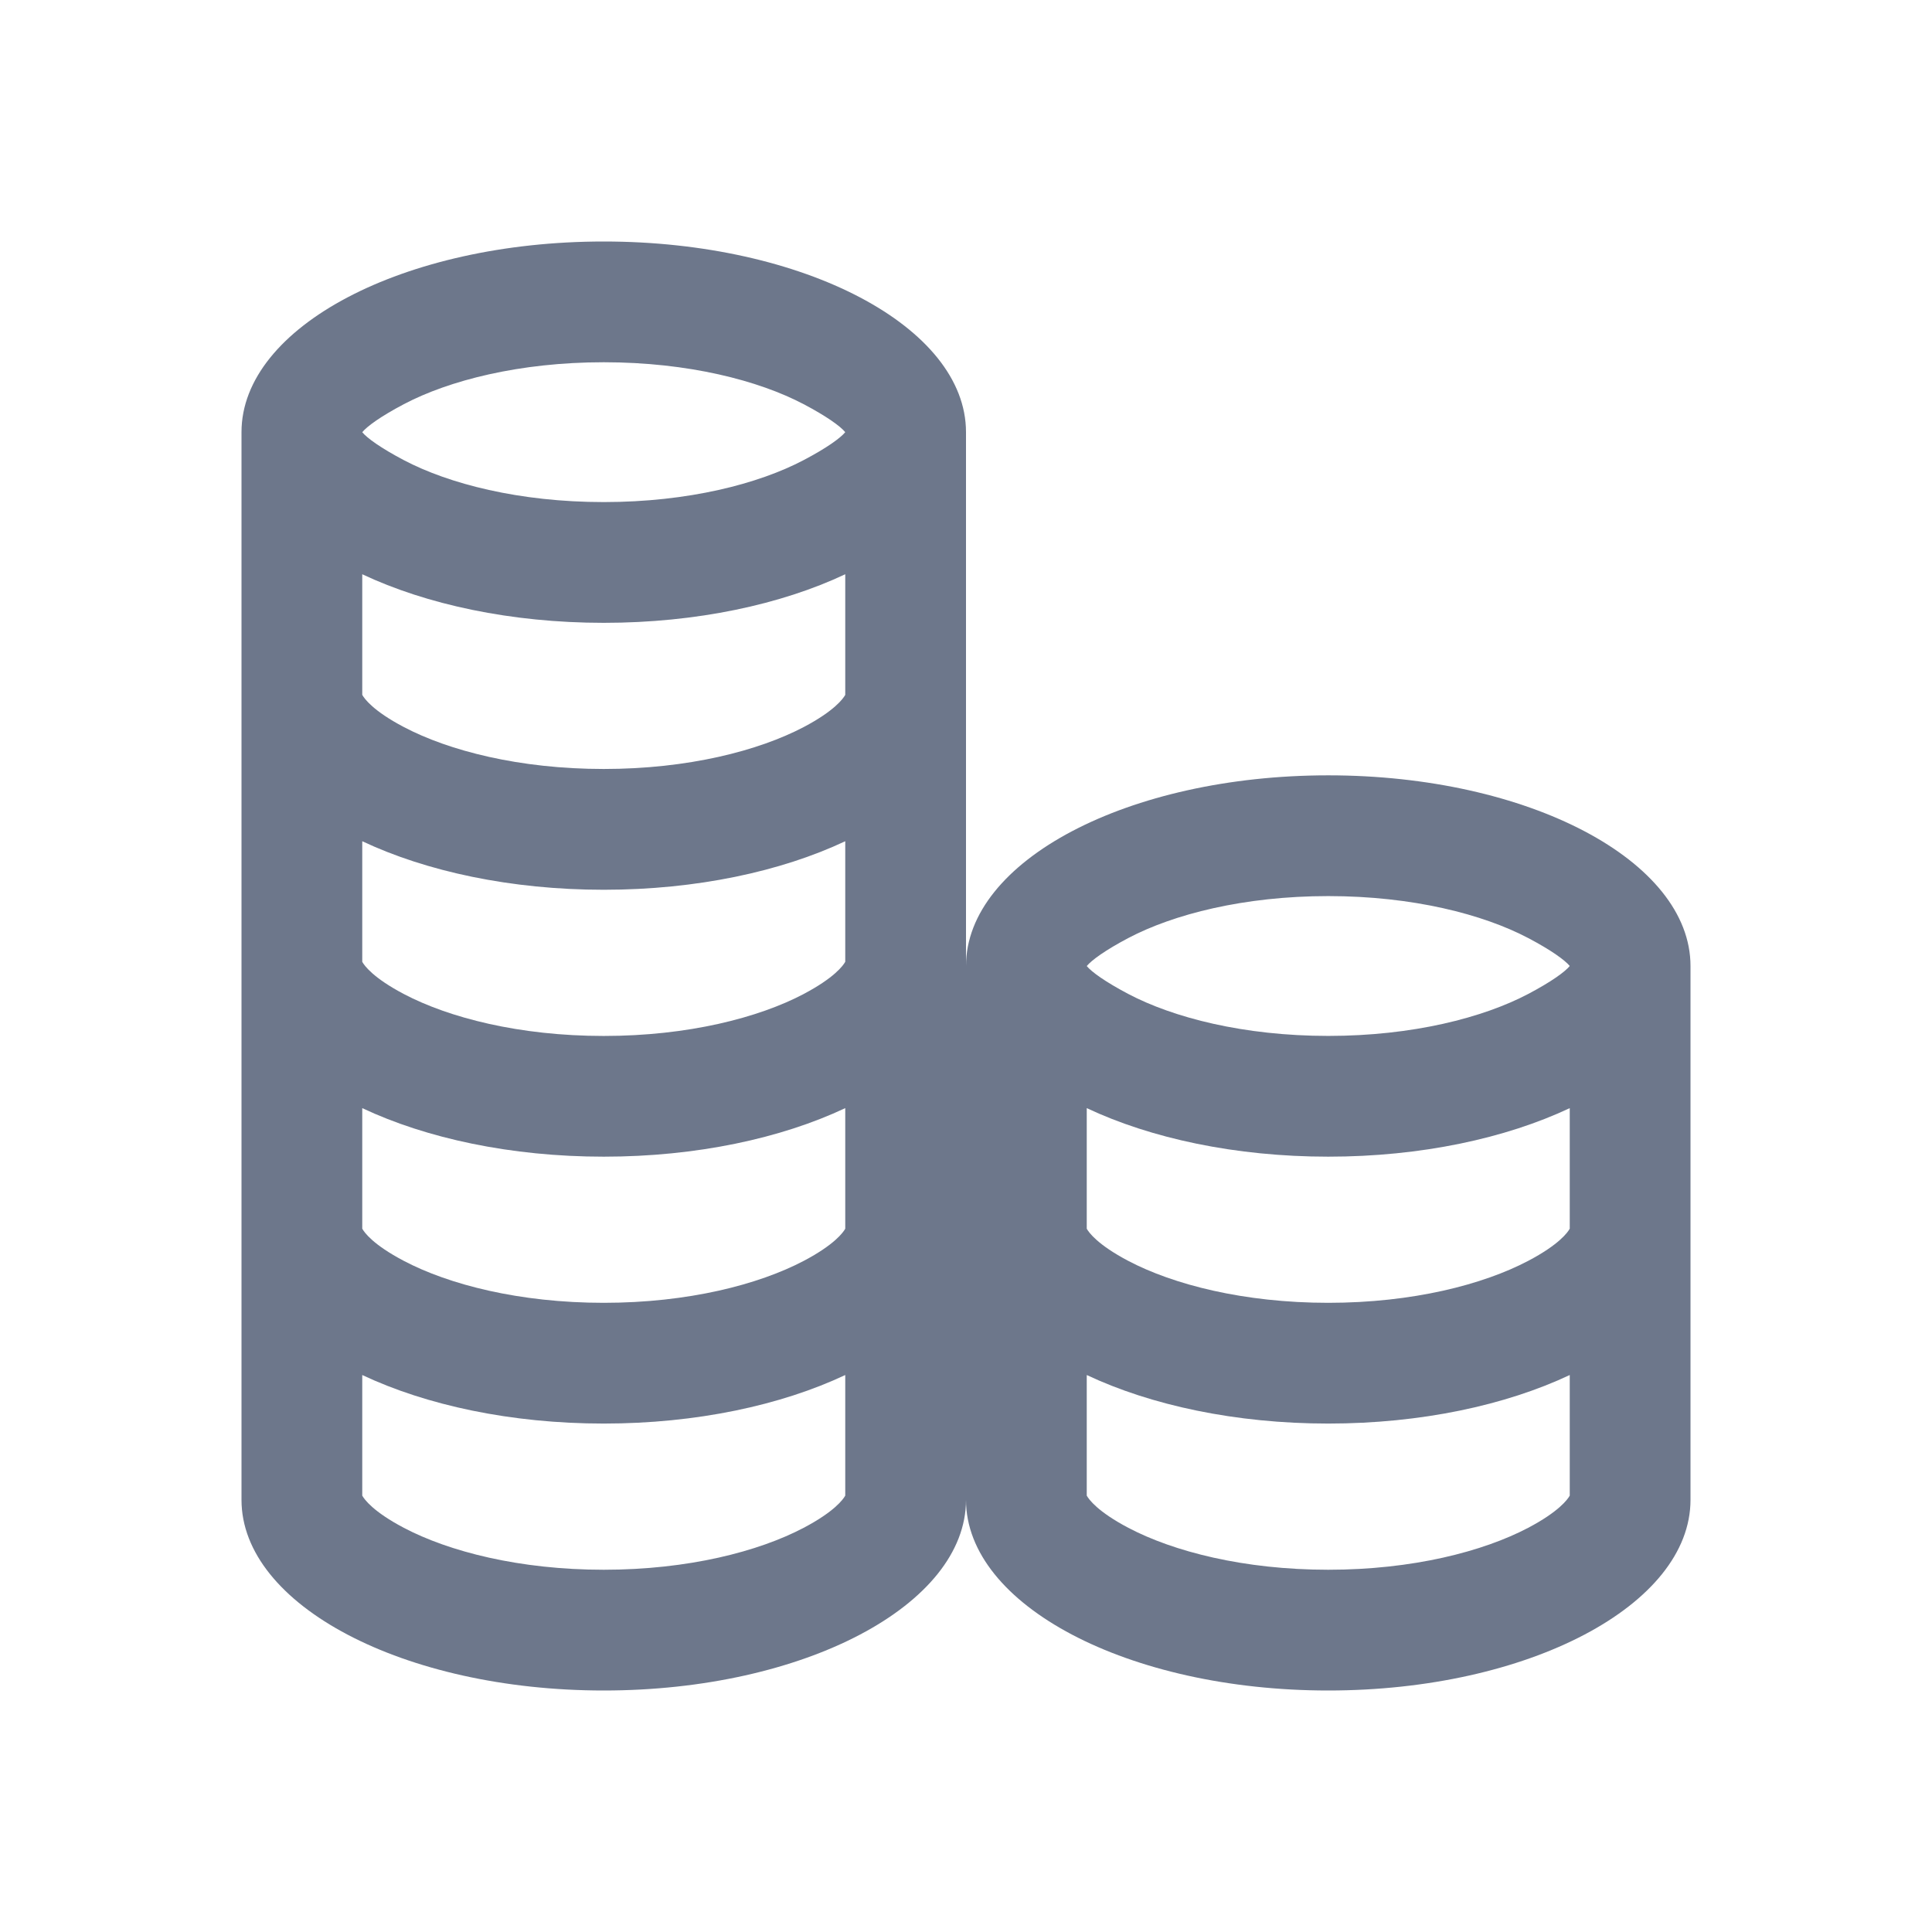 <svg xmlns="http://www.w3.org/2000/svg" width="48" height="48" fill="none"><path fill="#6D778B" fill-rule="evenodd" d="M6 10.737C6 8.12 10.03 6 15 6s9 2.12 9 4.737V24c0-2.616 4.03-4.737 9-4.737s9 2.121 9 4.737v13.263C42 39.88 37.97 42 33 42s-9-2.12-9-4.737C24 39.88 19.97 42 15 42s-9-2.12-9-4.737V10.737Zm31.967 12.568c.577.304.915.552 1.033.695-.118.144-.456.391-1.033.695-1.117.588-2.868 1.042-4.967 1.042-2.099 0-3.85-.454-4.967-1.042-.577-.304-.915-.55-1.033-.694.118-.143.456-.392 1.033-.696 1.117-.588 2.868-1.042 4.967-1.042 2.099 0 3.85.454 4.967 1.042Zm0 8.021c.763-.401.98-.704 1.033-.8v-2.995c-1.592.75-3.695 1.206-6 1.206s-4.408-.456-6-1.206v2.996c.053.095.27.398 1.033.8 1.117.587 2.868 1.041 4.967 1.041 2.098 0 3.85-.454 4.967-1.042ZM39 37.158c-.053.095-.27.398-1.033.8C36.849 38.546 35.098 39 33 39c-2.099 0-3.85-.454-4.967-1.042-.763-.402-.98-.705-1.033-.8v-2.996c1.592.75 3.695 1.206 6 1.206s4.408-.456 6-1.206v2.996Zm-19.033.8c.763-.402.98-.705 1.033-.8v-2.996c-1.592.75-3.695 1.206-6 1.206s-4.408-.456-6-1.206v2.996c.053.095.27.398 1.033.8C11.15 38.546 12.902 39 15 39c2.098 0 3.85-.454 4.967-1.042ZM21 30.527c-.053.095-.27.398-1.033.8-1.118.587-2.869 1.041-4.967 1.041-2.098 0-3.85-.454-4.967-1.042-.763-.401-.98-.704-1.033-.8v-2.995c1.592.75 3.695 1.206 6 1.206s4.408-.456 6-1.206v2.996Zm-1.033-5.832c.763-.402.98-.705 1.033-.8V20.9c-1.592.75-3.695 1.206-6 1.206s-4.408-.456-6-1.206v2.996c.053.095.27.398 1.033.8 1.117.588 2.869 1.042 4.967 1.042 2.098 0 3.85-.454 4.967-1.042ZM21 17.264c-.053.095-.27.398-1.033.8-1.118.587-2.869 1.041-4.967 1.041-2.098 0-3.85-.454-4.967-1.042-.763-.401-.98-.704-1.033-.8v-2.996c1.592.75 3.695 1.207 6 1.207s4.408-.456 6-1.207v2.997Zm0-6.527c-.118-.144-.456-.391-1.033-.695C18.85 9.454 17.099 9 15 9c-2.098 0-3.85.454-4.967 1.042-.577.304-.915.552-1.033.696.118.144.456.39 1.033.694 1.117.588 2.869 1.042 4.967 1.042 2.099 0 3.85-.454 4.967-1.043.577-.303.915-.55 1.033-.694Z" clip-rule="evenodd"/></svg>